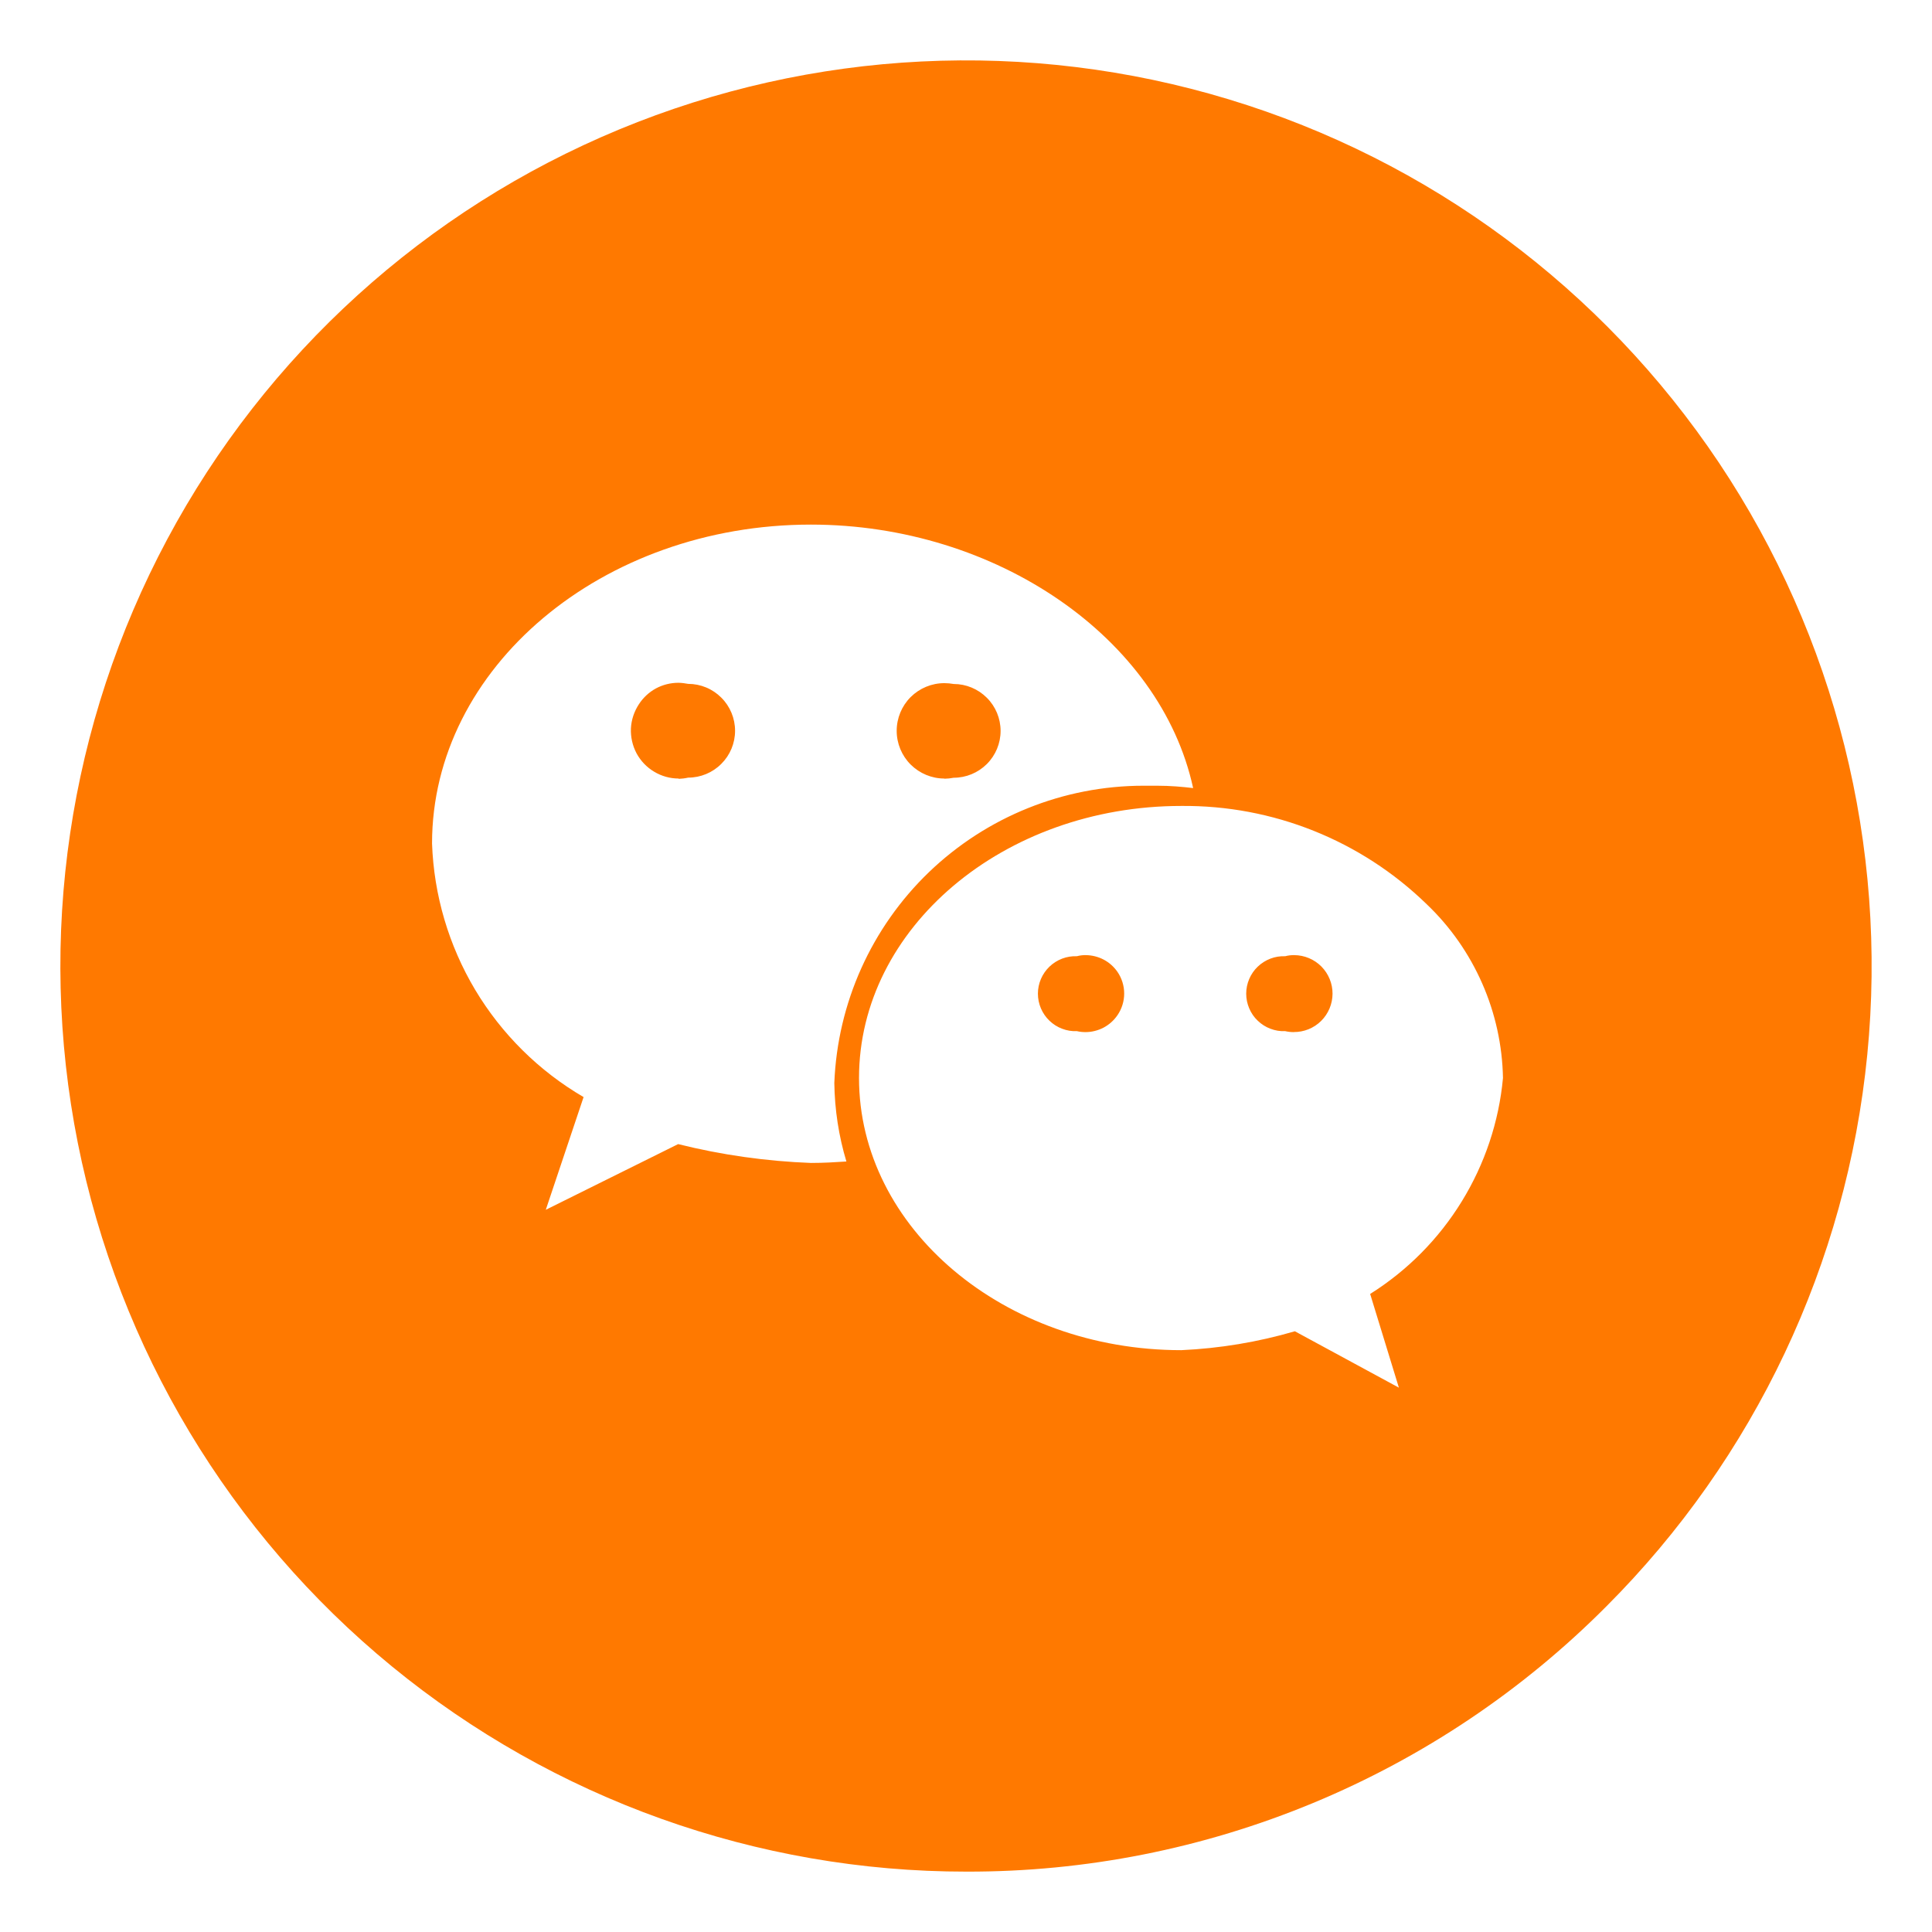 <svg width="32" height="32" viewBox="0 0 32 32" fill="none" xmlns="http://www.w3.org/2000/svg">
<mask id="mask0_3326_402" style="mask-type:alpha" maskUnits="userSpaceOnUse" x="0" y="0" width="32" height="32">
<rect width="32" height="32" fill="#D9D9D9"/>
</mask>
<g mask="url(#mask0_3326_402)">
<path d="M16.007 31C12.537 31.002 9.173 29.799 6.489 27.599C3.805 25.398 1.968 22.335 1.289 18.932C0.611 15.528 1.134 11.995 2.769 8.934C4.404 5.872 7.05 3.473 10.256 2.144C13.462 0.815 17.029 0.638 20.351 1.645C23.672 2.651 26.542 4.779 28.471 7.664C30.399 10.55 31.268 14.015 30.928 17.469C30.588 20.923 29.061 24.151 26.607 26.606C25.218 28.002 23.566 29.11 21.747 29.864C19.927 30.619 17.977 31.005 16.007 31ZM21.447 22.05L23.17 22.984L22.694 21.432C23.311 21.044 23.83 20.52 24.211 19.9C24.593 19.279 24.827 18.58 24.894 17.855C24.884 17.315 24.767 16.783 24.55 16.289C24.333 15.795 24.021 15.348 23.63 14.976C22.543 13.919 21.082 13.335 19.566 13.349C16.623 13.349 14.228 15.37 14.228 17.855C14.228 20.34 16.628 22.363 19.566 22.363C20.203 22.334 20.835 22.229 21.447 22.05ZM13.431 8.689C9.971 8.689 7.156 11.058 7.156 13.971C7.186 14.826 7.432 15.659 7.87 16.394C8.309 17.128 8.927 17.74 9.666 18.171L9.04 20.038L11.232 18.95C11.953 19.13 12.69 19.234 13.432 19.262C13.641 19.262 13.837 19.25 14.019 19.238C13.892 18.817 13.825 18.378 13.819 17.938C13.871 16.615 14.433 15.363 15.387 14.445C16.342 13.528 17.614 13.015 18.938 13.014C19.005 13.014 19.078 13.014 19.162 13.014C19.389 13.014 19.585 13.032 19.762 13.053C19.222 10.565 16.5 8.689 13.431 8.689ZM21.431 17.095C21.383 17.095 21.334 17.09 21.287 17.079C21.203 17.083 21.12 17.069 21.042 17.039C20.964 17.01 20.892 16.964 20.832 16.906C20.771 16.849 20.724 16.779 20.691 16.702C20.658 16.625 20.641 16.542 20.641 16.458C20.641 16.375 20.658 16.292 20.691 16.215C20.724 16.138 20.771 16.069 20.832 16.011C20.892 15.953 20.964 15.908 21.042 15.878C21.12 15.848 21.203 15.835 21.287 15.838C21.336 15.825 21.387 15.819 21.437 15.82C21.606 15.821 21.768 15.889 21.887 16.009C22.005 16.129 22.072 16.291 22.071 16.46C22.07 16.629 22.002 16.791 21.882 16.91C21.762 17.029 21.599 17.095 21.43 17.094L21.431 17.095ZM17.98 17.095C17.932 17.095 17.884 17.09 17.837 17.079C17.754 17.083 17.67 17.069 17.592 17.039C17.514 17.01 17.442 16.964 17.382 16.906C17.322 16.849 17.274 16.779 17.241 16.702C17.208 16.625 17.191 16.542 17.191 16.458C17.191 16.375 17.208 16.292 17.241 16.215C17.274 16.138 17.322 16.069 17.382 16.011C17.442 15.953 17.514 15.908 17.592 15.878C17.67 15.848 17.754 15.835 17.837 15.838C17.885 15.825 17.935 15.819 17.984 15.82C18.087 15.821 18.188 15.846 18.28 15.894C18.371 15.942 18.449 16.011 18.508 16.096C18.581 16.202 18.62 16.328 18.62 16.456C18.62 16.585 18.581 16.71 18.508 16.816C18.449 16.902 18.37 16.972 18.278 17.021C18.185 17.069 18.083 17.095 17.978 17.095H17.98ZM11.242 12.895C11.098 12.895 10.958 12.856 10.835 12.782C10.712 12.709 10.611 12.603 10.543 12.477C10.476 12.35 10.444 12.208 10.45 12.065C10.457 11.921 10.504 11.783 10.583 11.663C10.654 11.554 10.751 11.464 10.865 11.402C10.979 11.341 11.107 11.309 11.237 11.309C11.291 11.31 11.345 11.317 11.398 11.327C11.604 11.327 11.802 11.409 11.947 11.555C12.093 11.7 12.175 11.898 12.175 12.104C12.175 12.31 12.093 12.507 11.947 12.652C11.802 12.798 11.604 12.88 11.398 12.88C11.346 12.892 11.293 12.898 11.24 12.9L11.242 12.895ZM15.642 12.895C15.432 12.895 15.232 12.811 15.083 12.663C14.935 12.515 14.852 12.314 14.852 12.105C14.852 11.895 14.935 11.694 15.083 11.546C15.232 11.398 15.432 11.315 15.642 11.315C15.694 11.315 15.745 11.32 15.796 11.329C16.002 11.329 16.199 11.411 16.345 11.557C16.491 11.702 16.573 11.9 16.573 12.106C16.573 12.312 16.491 12.509 16.345 12.655C16.199 12.8 16.002 12.882 15.796 12.882C15.745 12.892 15.693 12.897 15.641 12.898L15.642 12.895Z" fill="#FF7900"/>
</g>
</svg>
